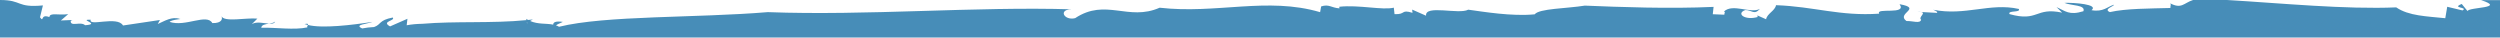 <?xml version="1.0" encoding="utf-8"?>
<!-- Generator: Adobe Illustrator 16.0.4, SVG Export Plug-In . SVG Version: 6.00 Build 0)  -->
<!DOCTYPE svg PUBLIC "-//W3C//DTD SVG 1.1//EN" "http://www.w3.org/Graphics/SVG/1.1/DTD/svg11.dtd">
<svg version="1.1" id="grunge_x5F_border" xmlns="http://www.w3.org/2000/svg" xmlns:xlink="http://www.w3.org/1999/xlink" x="0px"
	 y="0px" width="1000px" height="15px" viewBox="0 0 1000 15" enable-background="new 0 0 1000 15" xml:space="preserve">
<path id="path" fill="#478DB8" d="M107.604,9.459c0.933-0.158,1.893-0.334,2.461-0.826C109.732,9.441,108.786,9.543,107.604,9.459z
	 M121.826,9.617c0.377,0.163,0.901,0.246,1.35,0.369C123.322,9.6,123.234,9.318,121.826,9.617z M1005,0.052V15H0V0
	c9.056,0,6.485,3.168,17.167,2.167L16,6.917c1.731,2.32-0.047-1.507,3.75-0.083c0.204-1.942,3.519-0.626,7.533-1.175l-2.936,2.535
	l4.654-0.197l-0.71,0.303c-0.28,2.598,3.97,0.123,5.747,1.789c6.666-0.453-3.029-2.355,2.242-2.211
	c-1.008,2.9,10.735-1.656,12.92,2.32l14.772-2.201L63.116,9.6c2.794-1.23,5.645-3.094,8.82-2.039
	c1.311,0.053-3.335,0.246-4.091,1.195c6.329,2.141,14.901-3.502,17.082,0.475c3.948,0.123,4.179-1.828,3.628-2.834
	c1.018,2.641,9.824,0.598,14.395,1.05l-2.243,2.241c1.835-1.213,4.757-0.387,6.897-0.229c-1.483,0.246-2.958,0.439-3.104,1.635
	c5.956-0.158,13.08,1.02,18.489-0.149c-0.297-0.149,0.058-0.606,0.187-0.958c5.743,1.459,17.708,0.035,25.805-1.239
	c-1.998,0.885-7.558,1.067-4.111,2.632c1.5-0.291,3.073-0.49,4.752-0.559c2.987-1.053,1.793-2.717,7.482-3.809
	c1.164,1.34-4.806,1.498-1.079,3.555l6.955-3.054l-0.302,2.597c2.053-0.381,4.122-0.556,6.198-0.585
	c13.419-1.144,27.823-0.11,41.729-1.472l-0.152-0.527c0.258,0.176,0.517,0.318,0.776,0.463c0.638-0.066,1.278-0.121,1.914-0.197
	l-1.098,0.602c3.193,1.416,6.392,0.88,9.237,1.461c0.02-0.863,0.712-1.519,3.851-1.101c-0.784,0.434-2.08,0.882-2.75,1.388
	c0.424,0.145,0.835,0.342,1.238,0.57c18.436-4.579,54.908-3.477,83.487-5.857c39.736,1.49,82.847-2.308,121.881-1.118
	c-5.95-0.157-3.419,4.637,1.066,3.531c12.259-8.121,21.269,1.359,33.799-4.179c22.738,2.605,43.035-4.44,64.193,1.783l0.408-2.29
	c3.157-1.049,4.014,0.542,7.331,0.77l-0.08-0.644c7.837-0.86,17.321,1.465,21.819,0.367l0.288,2.584
	c4.658,0.214,2.416-2.002,7.189-0.524l-0.138-1.294l5.563,2.447c-0.537-4.527,13.139-0.366,16.864-2.412
	c6.025,0.809,17.459,2.763,26.597,1.854c1.701-2.326,12.908-2.309,20.049-3.479c13.91,0.577,33.785,1.329,51.493,0.507l-0.319,2.938
	l4.622,0.192c-0.066-0.644,0.555-0.983-0.142-1.294c3.578-3.34,10.665,1.018,14.382-1.049c-2.336,2.657-3.237,0.419-5.875,0.489
	c-3.792,1.398-0.169,4.231,4.951,2.78l-0.102-0.647l3.494,1.539c0.391-2.291,3.565-3.357,3.97-5.63
	c15.221,0.542,25.58,4.476,41.281,3.392c-1.616-2.553,11.287,0.647,8.13-3.785c9.431,1.67-1.554,3.589,2.753,6.727
	c2.633-0.074,5.399,1.149,5.874-0.494c-1.238-1.066,2.141-2.7,0-3.111l6.301,0.35c0.6-0.35-0.786-0.962-1.483-1.255
	c12.833,2.566,22.757-2.906,34.267-0.318c0.856,1.6-4.569,0.454-3.73,2.062c11.585,3.252,10.235-2.885,21.043-0.586l-2.238-2.211
	c3.49,1.524,5.018,3.427,10.75,1.647c1.004-2.627-4.871-2.138-7.638-3.357c3.943-0.108,13.912,0.573,10.875,2.938
	c4.725,0.853,6.438-1.473,8.986-2.186c0.085,0.643-4.408,1.744-1.643,2.955c6.425-1.473,16.354-1.421,24.209-1.647
	c-0.071-0.647,0.479-1.626-0.205-1.941c4.723,2.54,5.543-0.078,9.283-1.252h13.592c21.694,1.286,47.416,3.811,67.672,2.948
	c4.999,3.448,12.294,3.566,19.621,4.336l0.776-4.577L985,4.172c2.486-1.381-4.698-0.856-0.302-2.584l2.31,2.838
	c0.479-1.635,15.696-1.075,5.442-4.362L1005,0.052z M210.971,9.327l-0.085-0.298l-0.229,0.126
	C210.754,9.219,210.869,9.267,210.971,9.327z M766.766,4.714l1.687,0.088C768.075,4.731,767.568,4.696,766.766,4.714z"/>
</svg>
